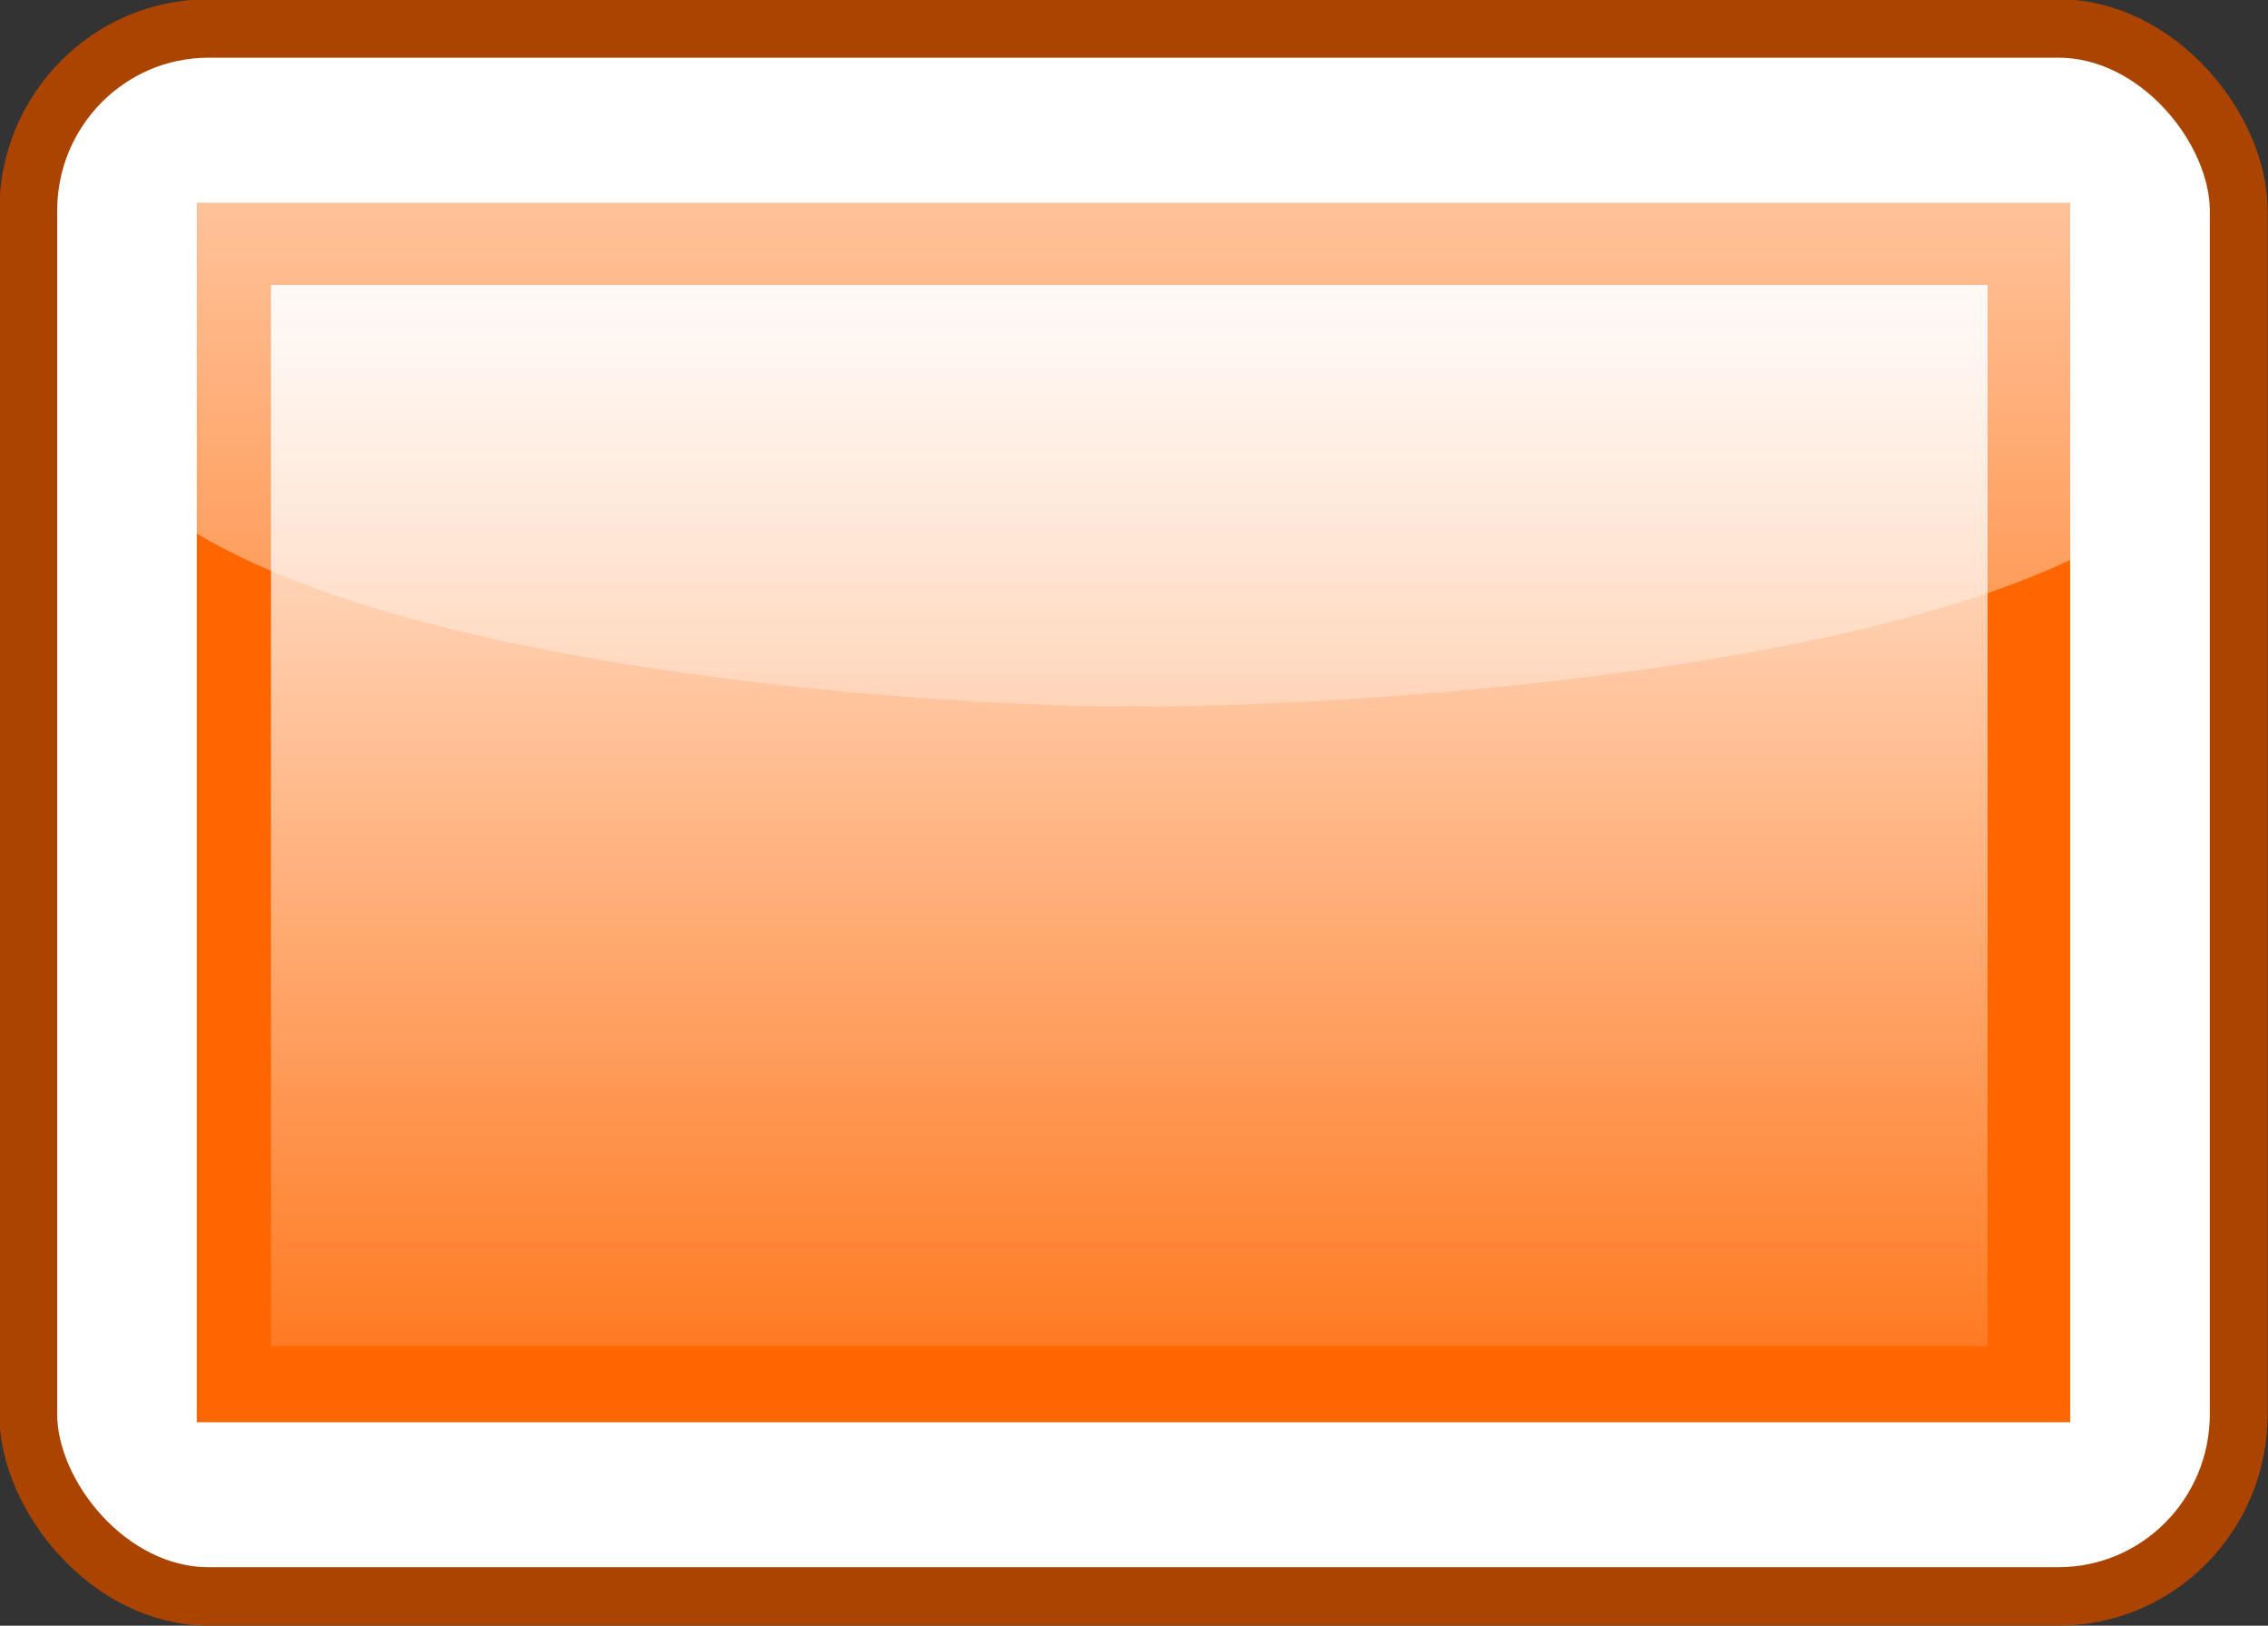 <?xml version="1.0" encoding="UTF-8" standalone="no"?>
<svg xmlns="http://www.w3.org/2000/svg" xmlns:xlink="http://www.w3.org/1999/xlink" width="60" height="43" version="1.0">
  <rect width="100%" height="100%" fill="#333333" stroke="none"/>
  <defs>
    <linearGradient xlink:href="#a" id="c" x1="213.521" x2="213.521" y1="24.853" y2="90.837" gradientTransform="translate(-318.998 -150.568) scale(1.066)" gradientUnits="userSpaceOnUse"/>
    <linearGradient xlink:href="#a" id="b" x1="221.725" x2="221.725" y1="49.702" y2="107.192" gradientTransform="translate(-311.042 -147.94) scale(1.029)" gradientUnits="userSpaceOnUse"/>
    <linearGradient id="a">
      <stop offset="0" stop-color="#fff"/>
      <stop offset="1" stop-color="#fff" stop-opacity="0"/>
    </linearGradient>
  </defs>
  <g transform="matrix(.595 0 0 .601 80.06 63.064)">
    <rect width="98.282" height="69.006" x="-133.298" y="-103.679" fill="#fff" stroke="#a40" stroke-linecap="round" stroke-linejoin="bevel" stroke-width="2.573" ry="8.016"/>
    <path fill="#f60" d="M-125.805-96.011h83.296v53.672h-83.296z"/>
    <path fill="url(#b)" d="M-122.507-92.391h76.325v46.701h-76.325z"/>
    <path fill="url(#c)" fill-rule="evenodd" d="M-41.955-96.067v15.337s-.18-1.444 0 .18c-13.317 6.553-42.122 6.851-42.223 6.676-.051.19-30.138-.243-42.223-7.939v-14.255h84.445z"/>
  </g>
</svg>